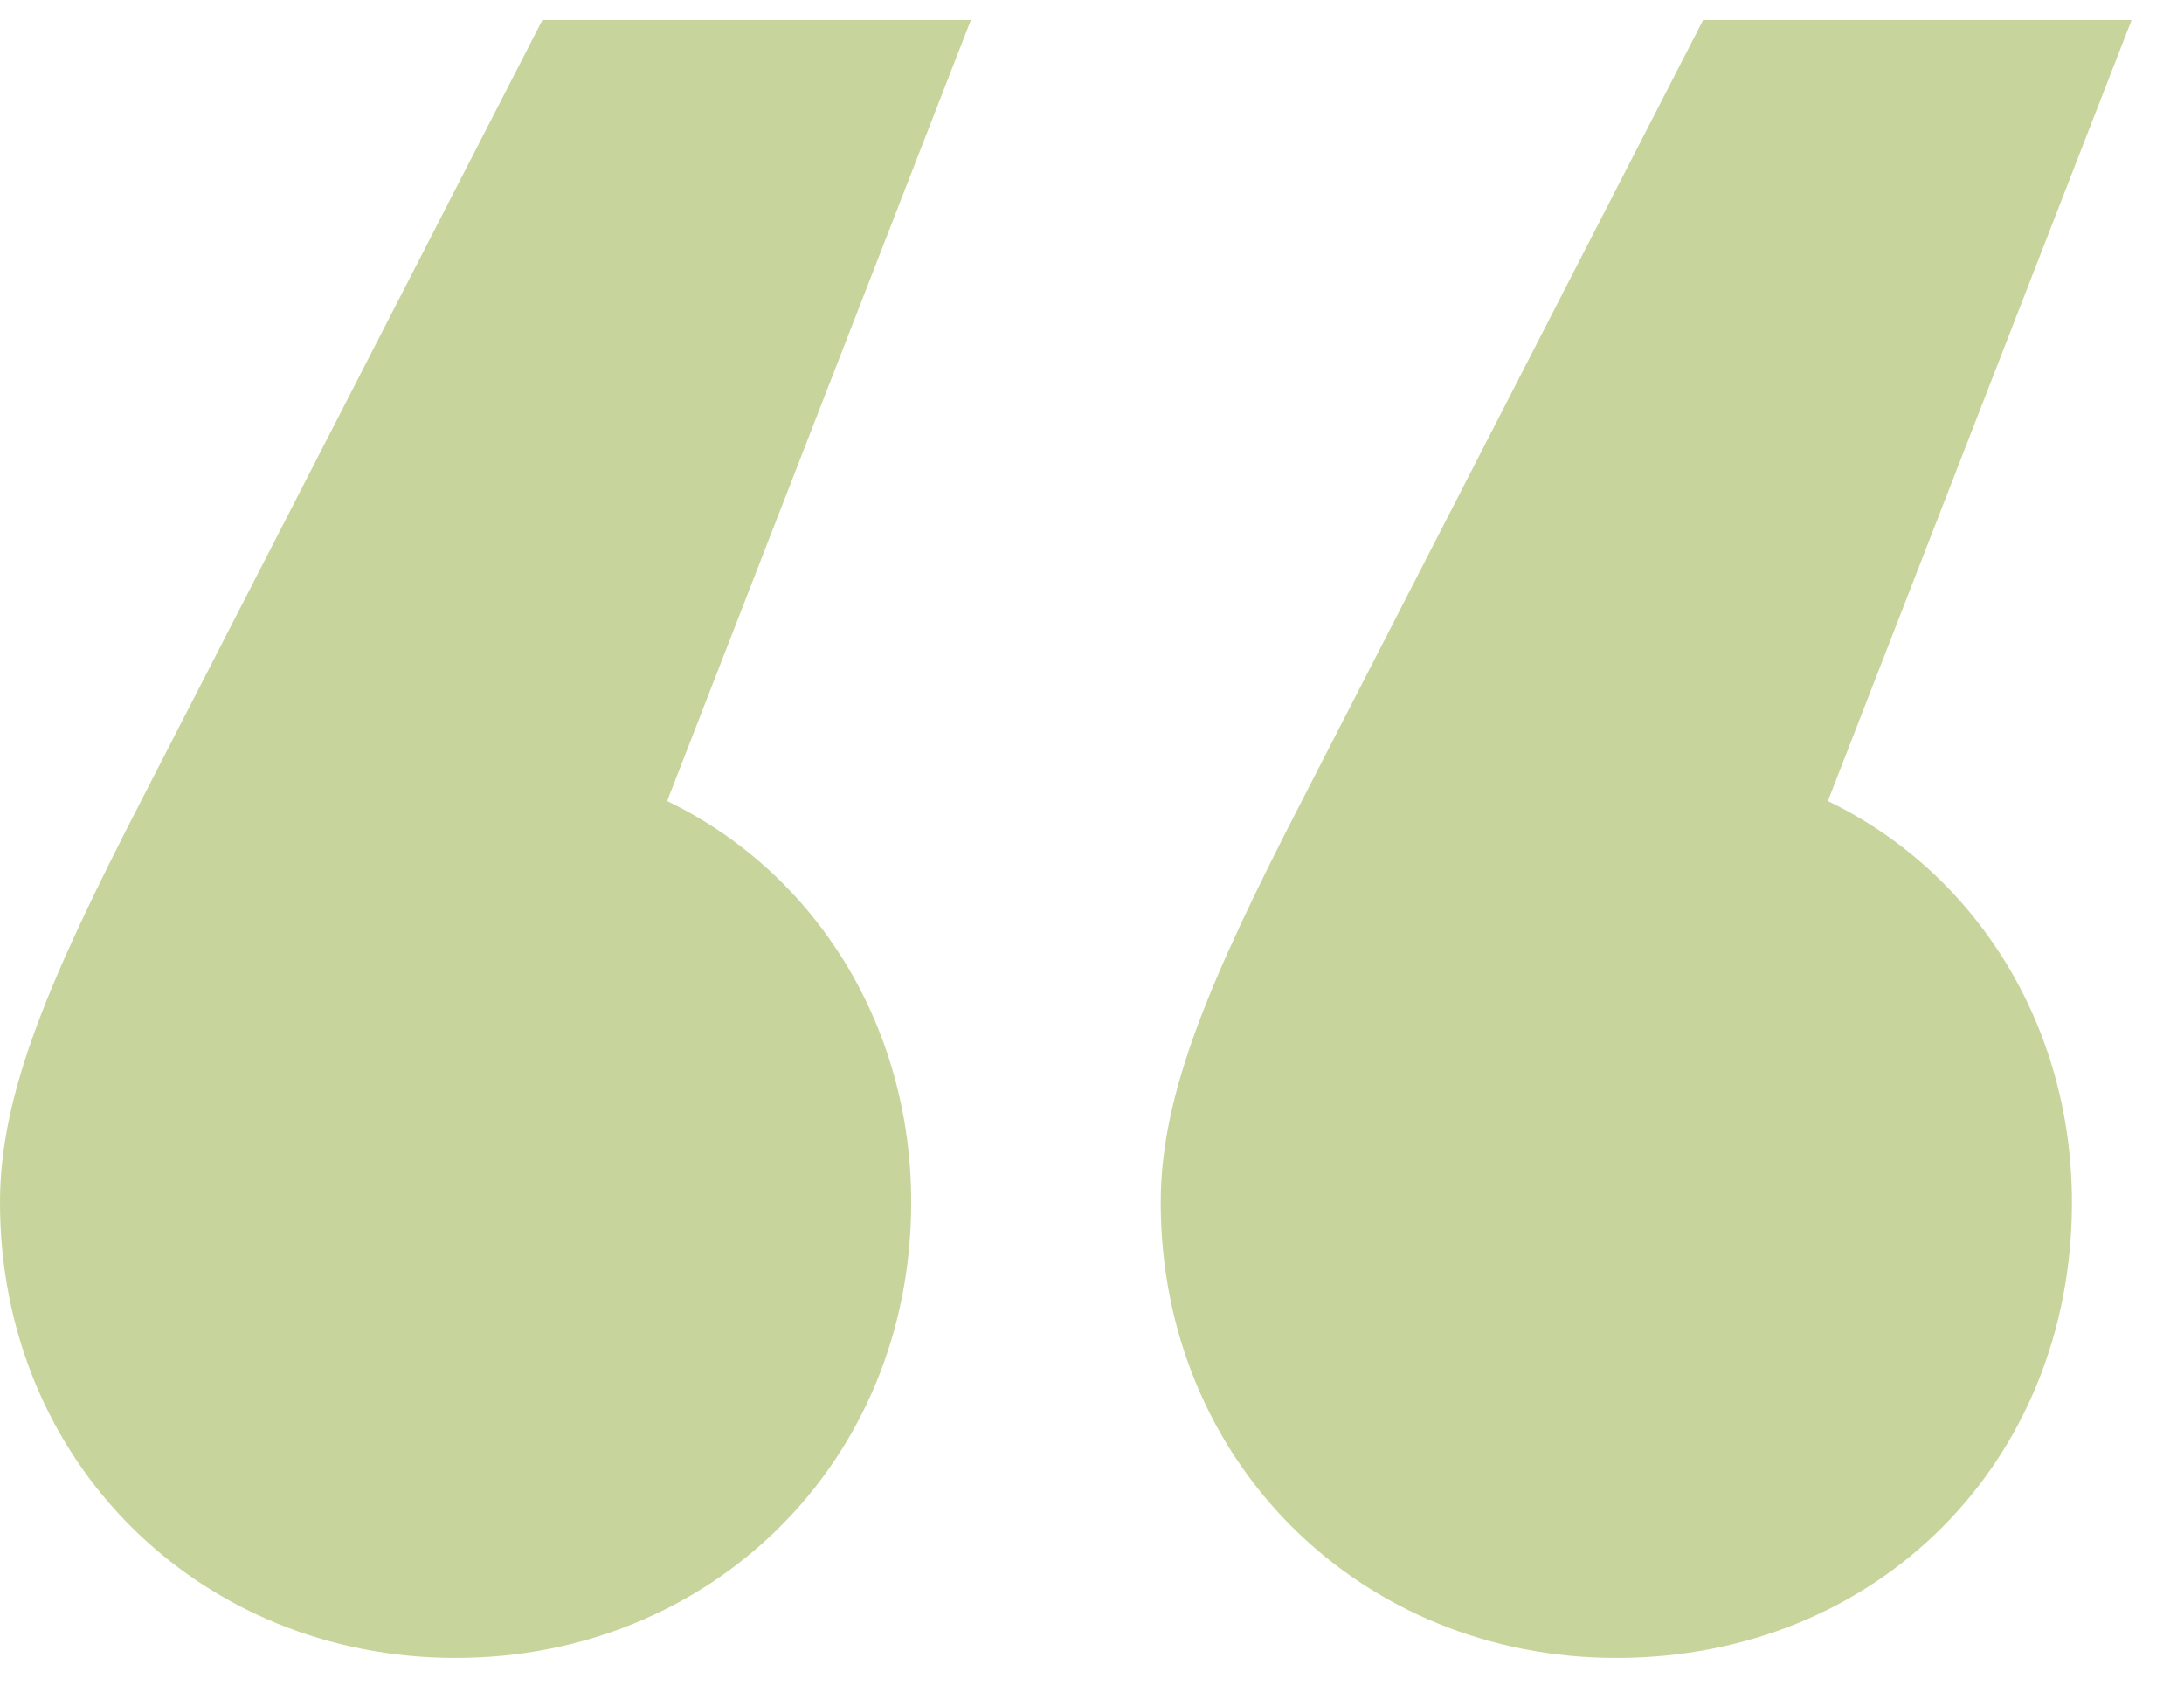 <svg width="32" height="25" viewBox="0 0 32 25" fill="none" xmlns="http://www.w3.org/2000/svg">
<path d="M0 17.619C0 21.433 2.94 24.294 6.676 24.294C10.411 24.294 13.351 21.433 13.351 17.619C13.351 14.996 11.921 12.771 9.775 11.738L14.225 0.294H7.947L2.066 11.738C0.715 14.361 0 16.029 0 17.619ZM17.007 17.619C17.007 21.433 19.947 24.294 23.682 24.294C27.497 24.294 30.358 21.433 30.358 17.619C30.358 14.996 28.927 12.771 26.782 11.738L31.232 0.294H24.954L19.073 11.738C17.722 14.361 17.007 16.029 17.007 17.619Z" fill="#C7D59C"/>
</svg>
